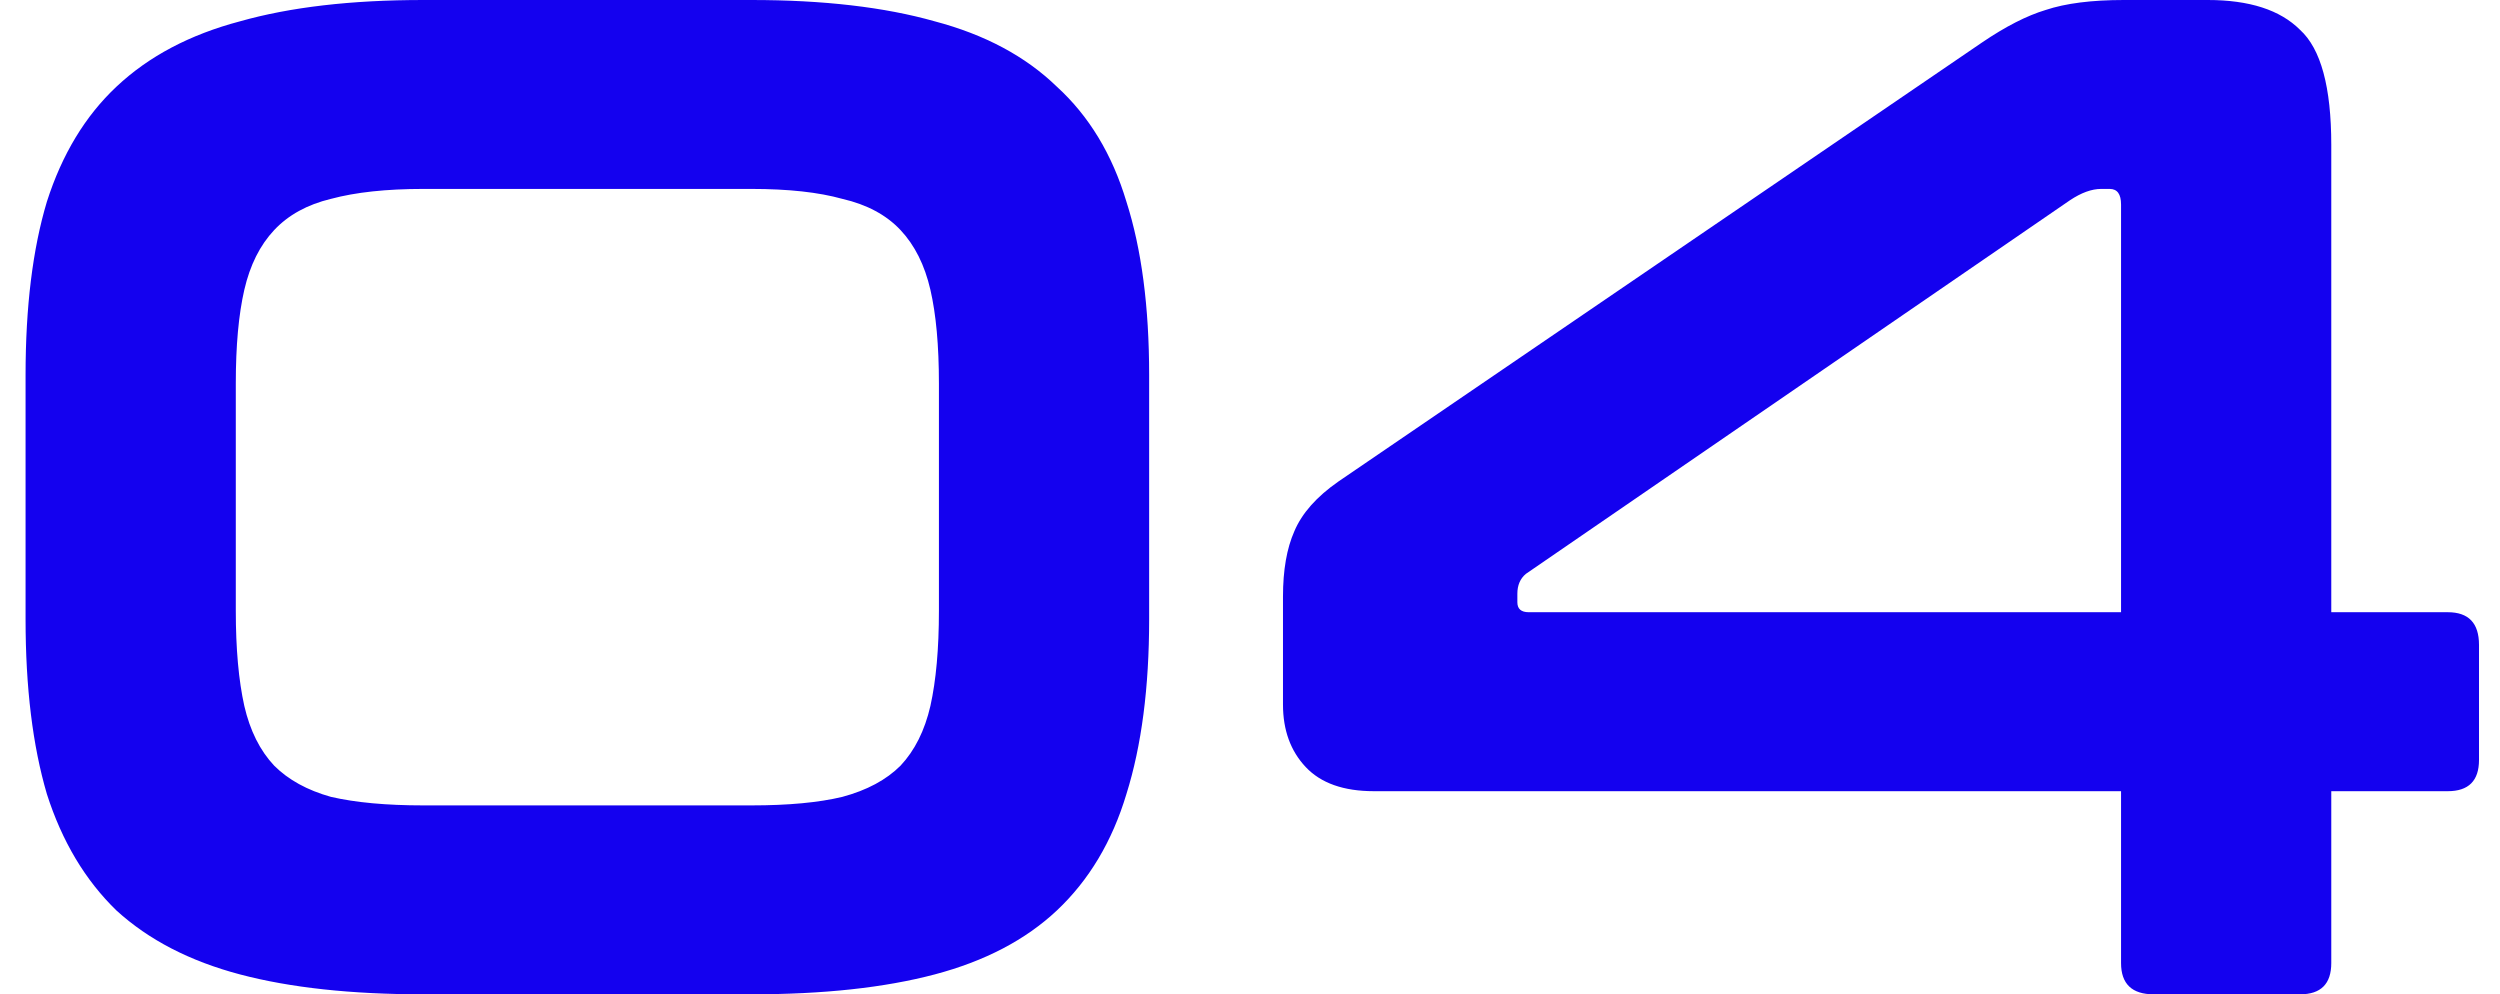 <?xml version="1.0" encoding="UTF-8"?> <svg xmlns="http://www.w3.org/2000/svg" width="88" height="35" viewBox="0 0 88 35" fill="none"> <path d="M26.45 -2.38419e-06C28.983 -2.38419e-06 31.133 0.25 32.9 0.75C34.667 1.217 36.1 1.983 37.2 3.05C38.333 4.083 39.15 5.433 39.65 7.1C40.183 8.767 40.45 10.8 40.45 13.2V21.8C40.45 24.2 40.183 26.25 39.65 27.95C39.15 29.617 38.333 30.983 37.2 32.05C36.1 33.083 34.667 33.833 32.9 34.3C31.133 34.767 28.983 35 26.45 35H14.9C12.367 35 10.217 34.767 8.45 34.3C6.683 33.833 5.233 33.083 4.1 32.05C3 30.983 2.183 29.617 1.65 27.95C1.15 26.25 0.9 24.2 0.9 21.8V13.2C0.9 10.8 1.15 8.767 1.65 7.1C2.183 5.433 3 4.083 4.1 3.05C5.233 1.983 6.683 1.217 8.45 0.75C10.217 0.25 12.367 -2.38419e-06 14.9 -2.38419e-06H26.45ZM8.3 21.5C8.3 22.833 8.4 23.95 8.6 24.85C8.8 25.717 9.15 26.417 9.65 26.95C10.15 27.45 10.817 27.817 11.65 28.05C12.517 28.25 13.6 28.35 14.9 28.35H26.45C27.75 28.35 28.817 28.25 29.65 28.05C30.517 27.817 31.2 27.45 31.7 26.95C32.2 26.417 32.55 25.717 32.75 24.85C32.95 23.95 33.05 22.833 33.05 21.5V13.5C33.05 12.167 32.95 11.067 32.75 10.2C32.55 9.333 32.2 8.633 31.7 8.1C31.2 7.567 30.517 7.2 29.65 7C28.817 6.767 27.75 6.65 26.45 6.65H14.9C13.6 6.65 12.517 6.767 11.65 7C10.817 7.2 10.15 7.567 9.65 8.1C9.15 8.633 8.8 9.333 8.6 10.2C8.4 11.067 8.3 12.167 8.3 13.5V21.5ZM69.761 1.5C70.595 0.933 71.345 0.55 72.011 0.35C72.711 0.117 73.628 -2.38419e-06 74.761 -2.38419e-06H77.711C79.178 -2.38419e-06 80.261 0.35 80.961 1.05C81.695 1.717 82.061 3.067 82.061 5.1V21.55H86.161C86.895 21.55 87.261 21.933 87.261 22.7V26.75C87.261 27.483 86.895 27.85 86.161 27.85H82.061V33.9C82.061 34.633 81.695 35 80.961 35H75.811C75.045 35 74.661 34.633 74.661 33.9V27.85H48.361C47.295 27.85 46.495 27.567 45.961 27C45.428 26.433 45.161 25.7 45.161 24.8V21C45.161 20.067 45.295 19.3 45.561 18.7C45.828 18.067 46.345 17.483 47.111 16.95L69.761 1.5ZM53.411 21.2C53.411 21.433 53.545 21.55 53.811 21.55H74.661V7.2C74.661 6.833 74.528 6.65 74.261 6.65H73.961C73.628 6.65 73.261 6.783 72.861 7.05L53.711 20.2C53.511 20.367 53.411 20.6 53.411 20.9V21.2Z" fill="#1401EF"></path> </svg> 